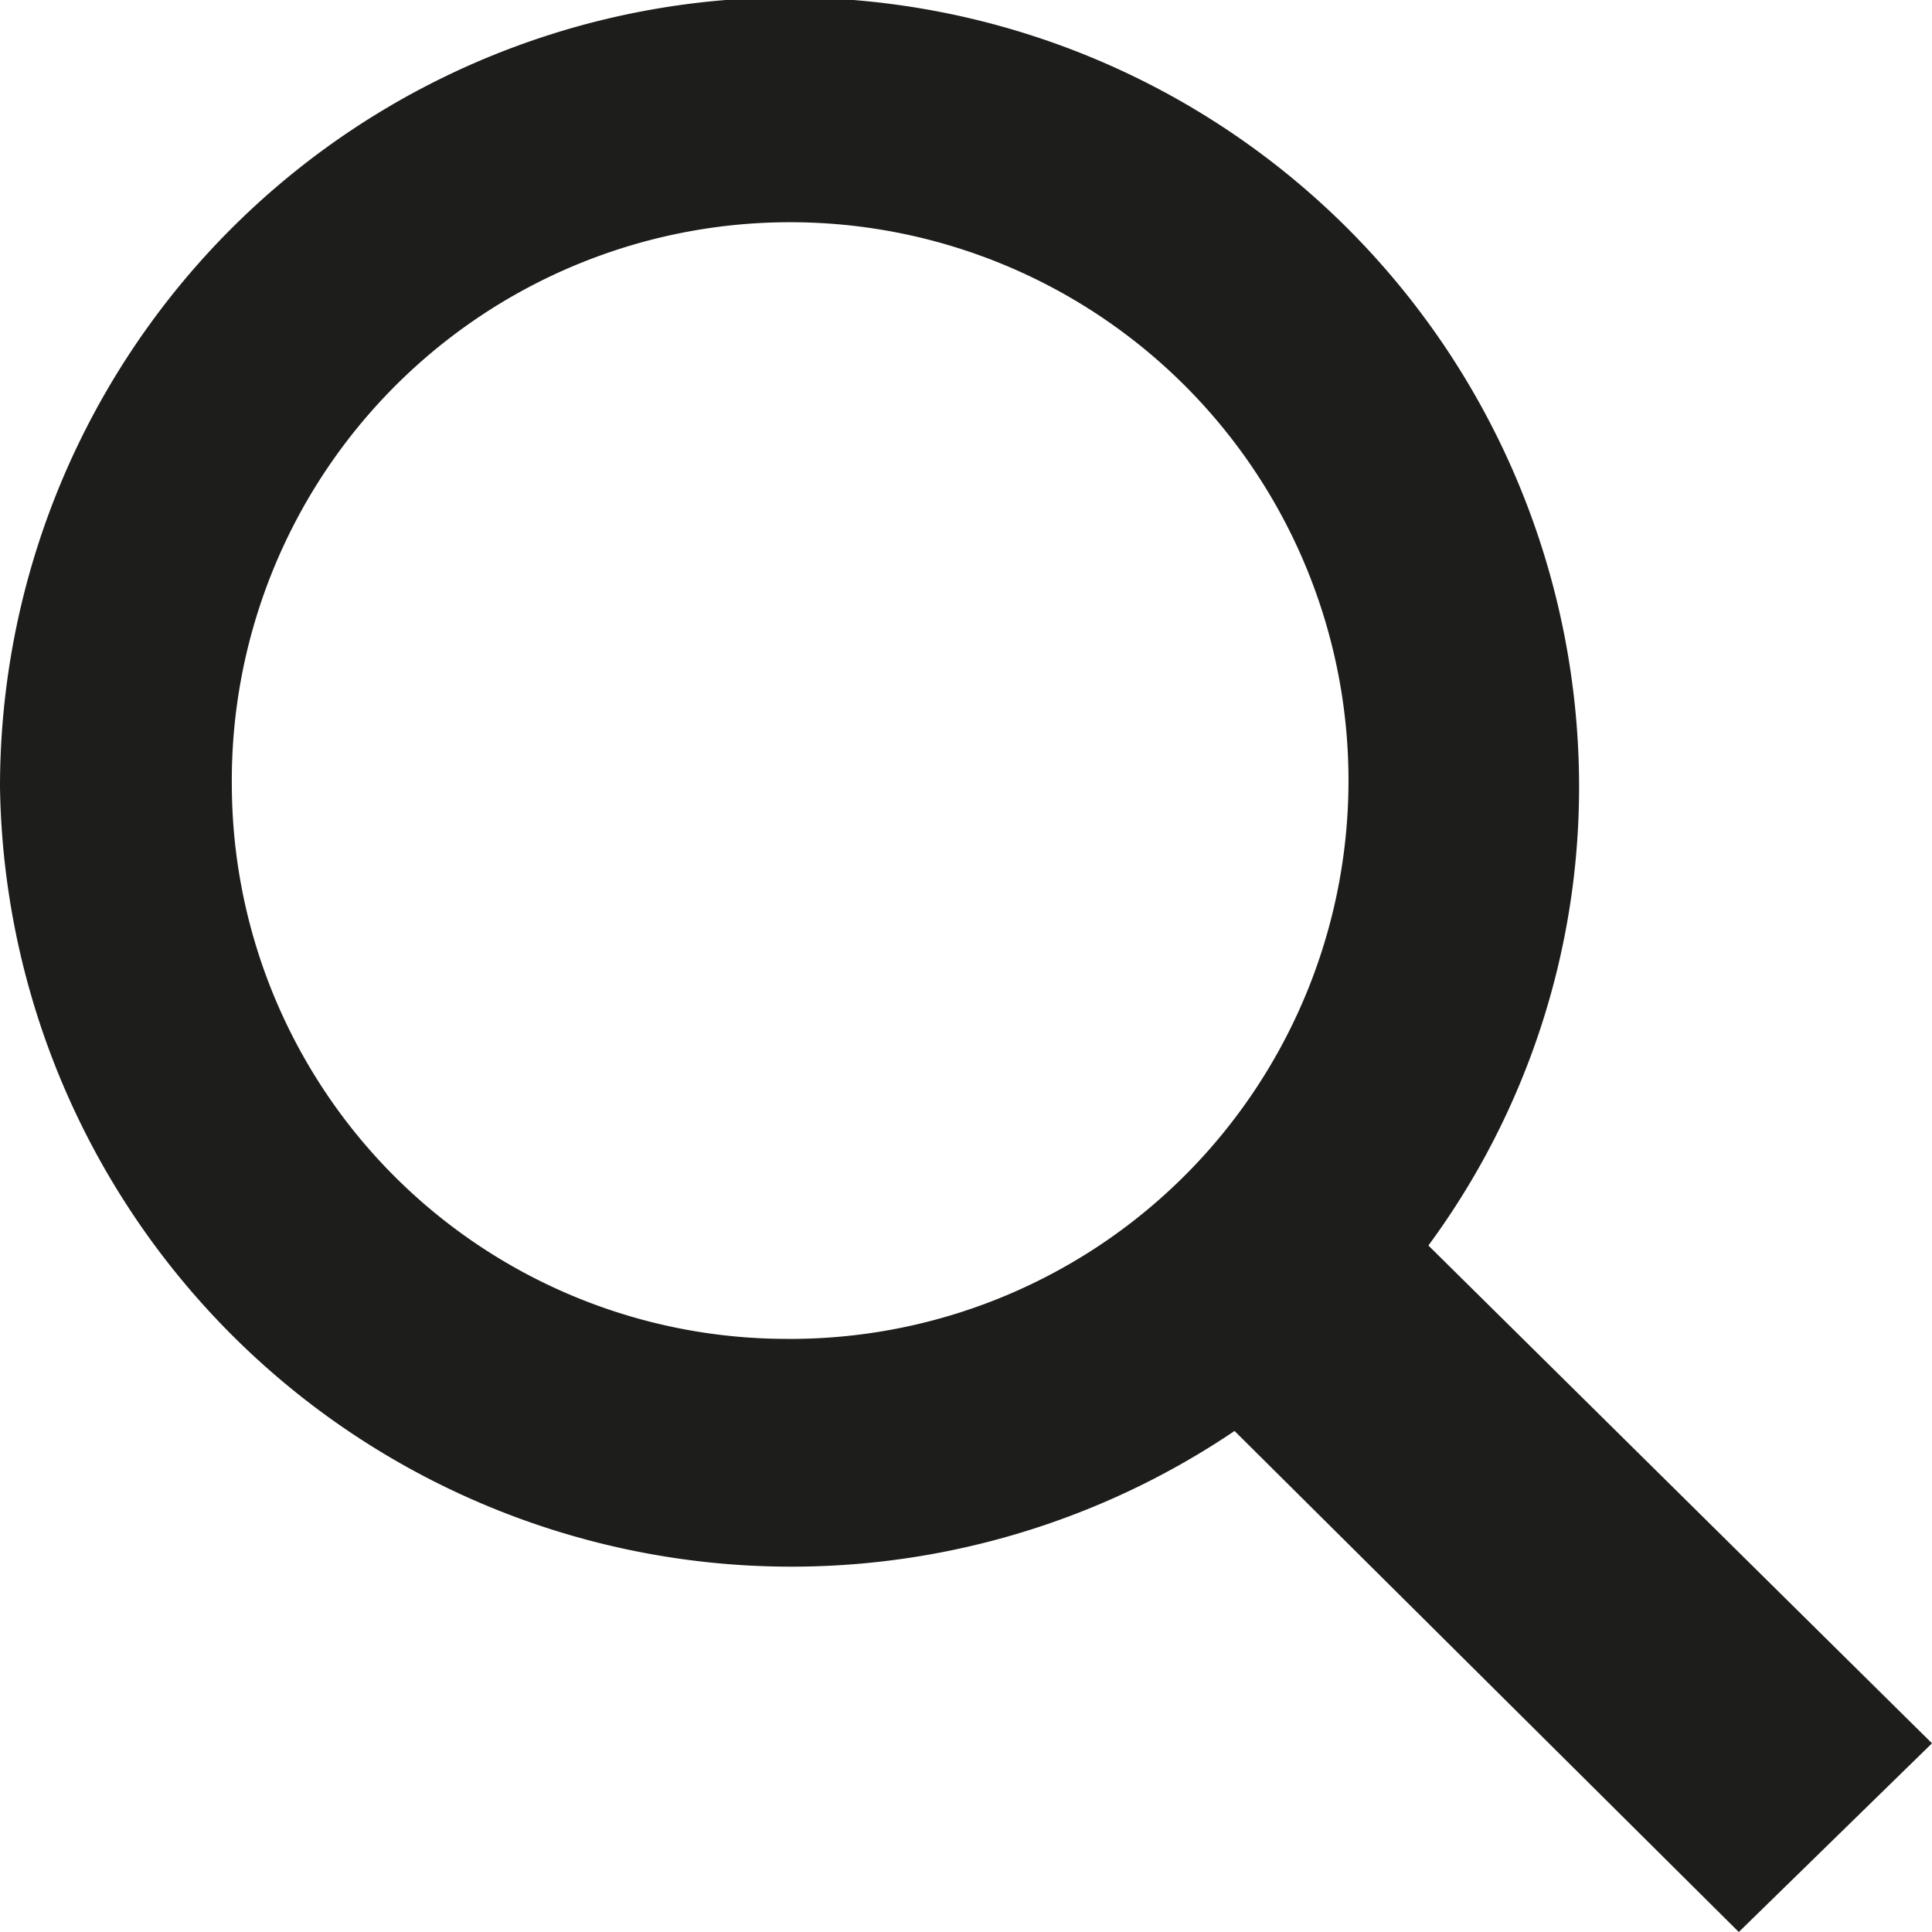 <svg id="Camada_1" data-name="Camada 1" xmlns="http://www.w3.org/2000/svg" viewBox="0 0 30 30"><defs><style>.cls-1{fill:#1d1d1b}</style></defs><path id="iconmonstr-magnifier-2" class="cls-1" d="M30 27.07l-7.82-7.73a12 12 0 0 0 2.34-7.12 12.26 12.26 0 0 0-24.52 0 12.29 12.29 0 0 0 19.17 10L27 30zM3.6 12.22a8.67 8.67 0 1 1 8.77 8.57h-.11a8.62 8.62 0 0 1-8.66-8.57z"/></svg>